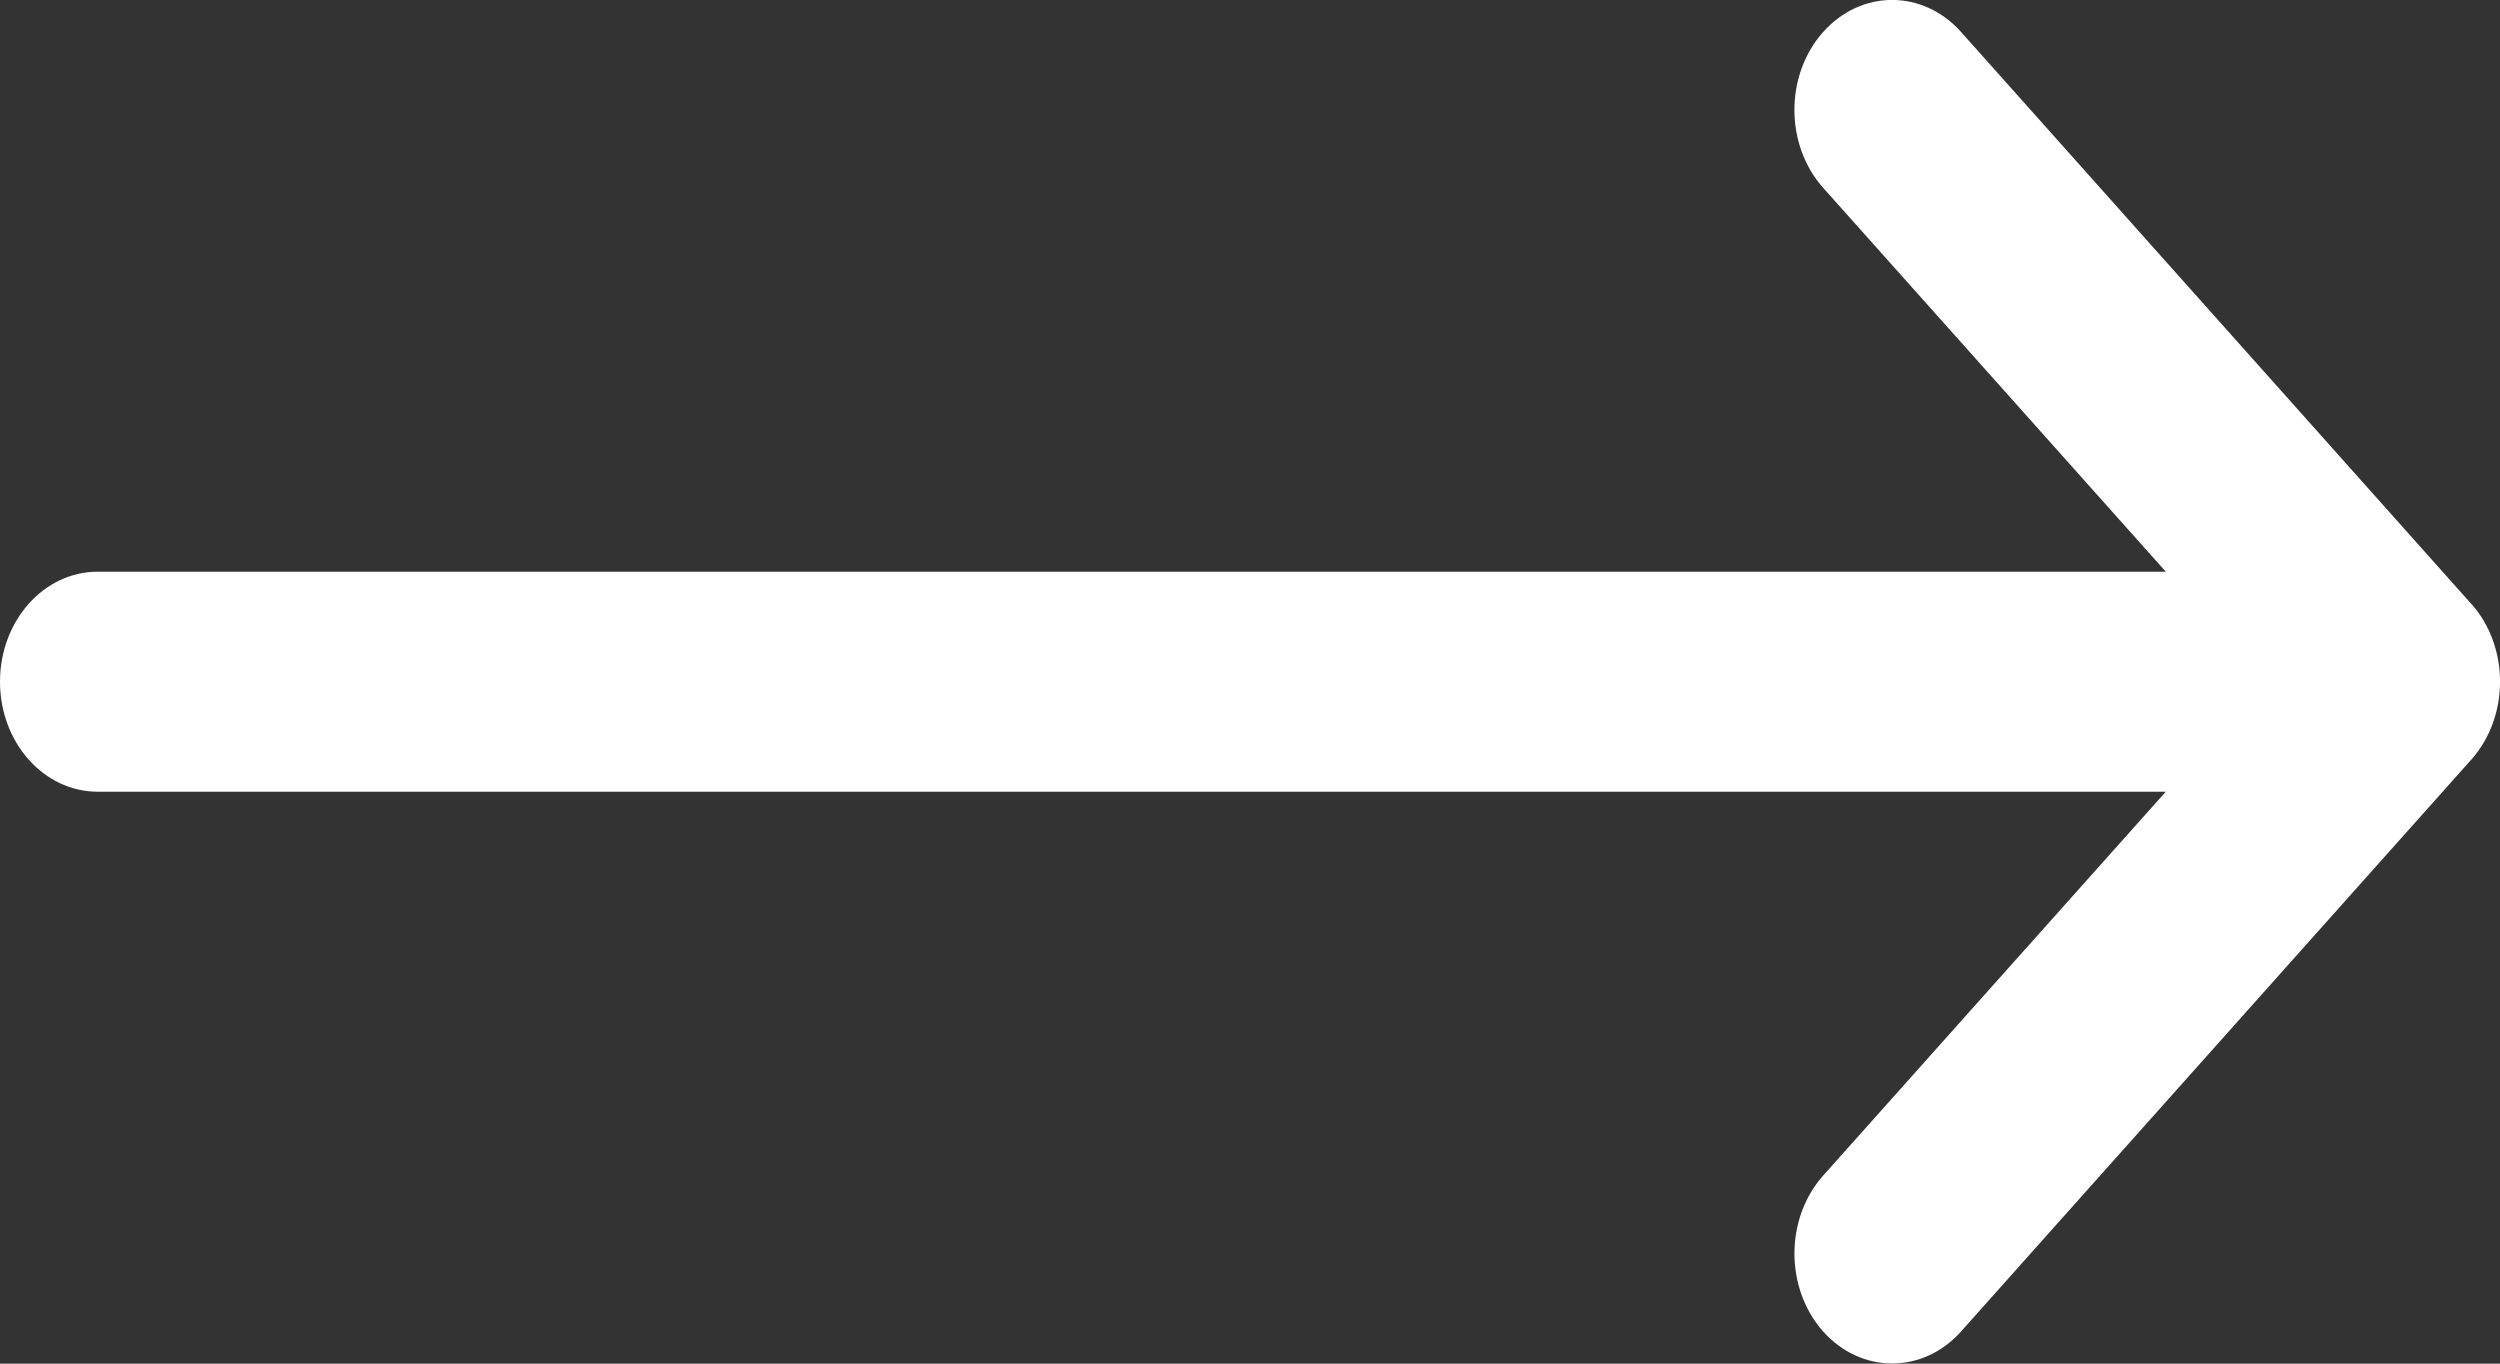 <svg width="22" height="12" viewBox="0 0 22 12" fill="none" xmlns="http://www.w3.org/2000/svg">
<rect x="0" y="0" width="22" height="12" fill="#333333" stroke="none"/>
<g clip-path="url(#clip0_139_27)">
<path d="M21.748 5.314C21.748 5.314 21.747 5.314 21.747 5.314L17.257 0.281C16.92 -0.096 16.376 -0.094 16.041 0.285C15.706 0.664 15.708 1.276 16.044 1.653L19.059 5.031H0.859C0.385 5.031 0 5.464 0 5.999C0 6.534 0.385 6.967 0.859 6.967H19.059L16.044 10.345C15.708 10.722 15.707 11.335 16.041 11.714C16.376 12.092 16.921 12.094 17.257 11.717L21.747 6.685C21.747 6.685 21.748 6.684 21.748 6.684C22.085 6.305 22.084 5.691 21.748 5.314L21.748 5.314Z" fill="white"/>
</g>
<defs>
<clipPath id="clip0_139_27">
<rect width="22" height="12" fill="white"/>
</clipPath>
</defs>
</svg>
